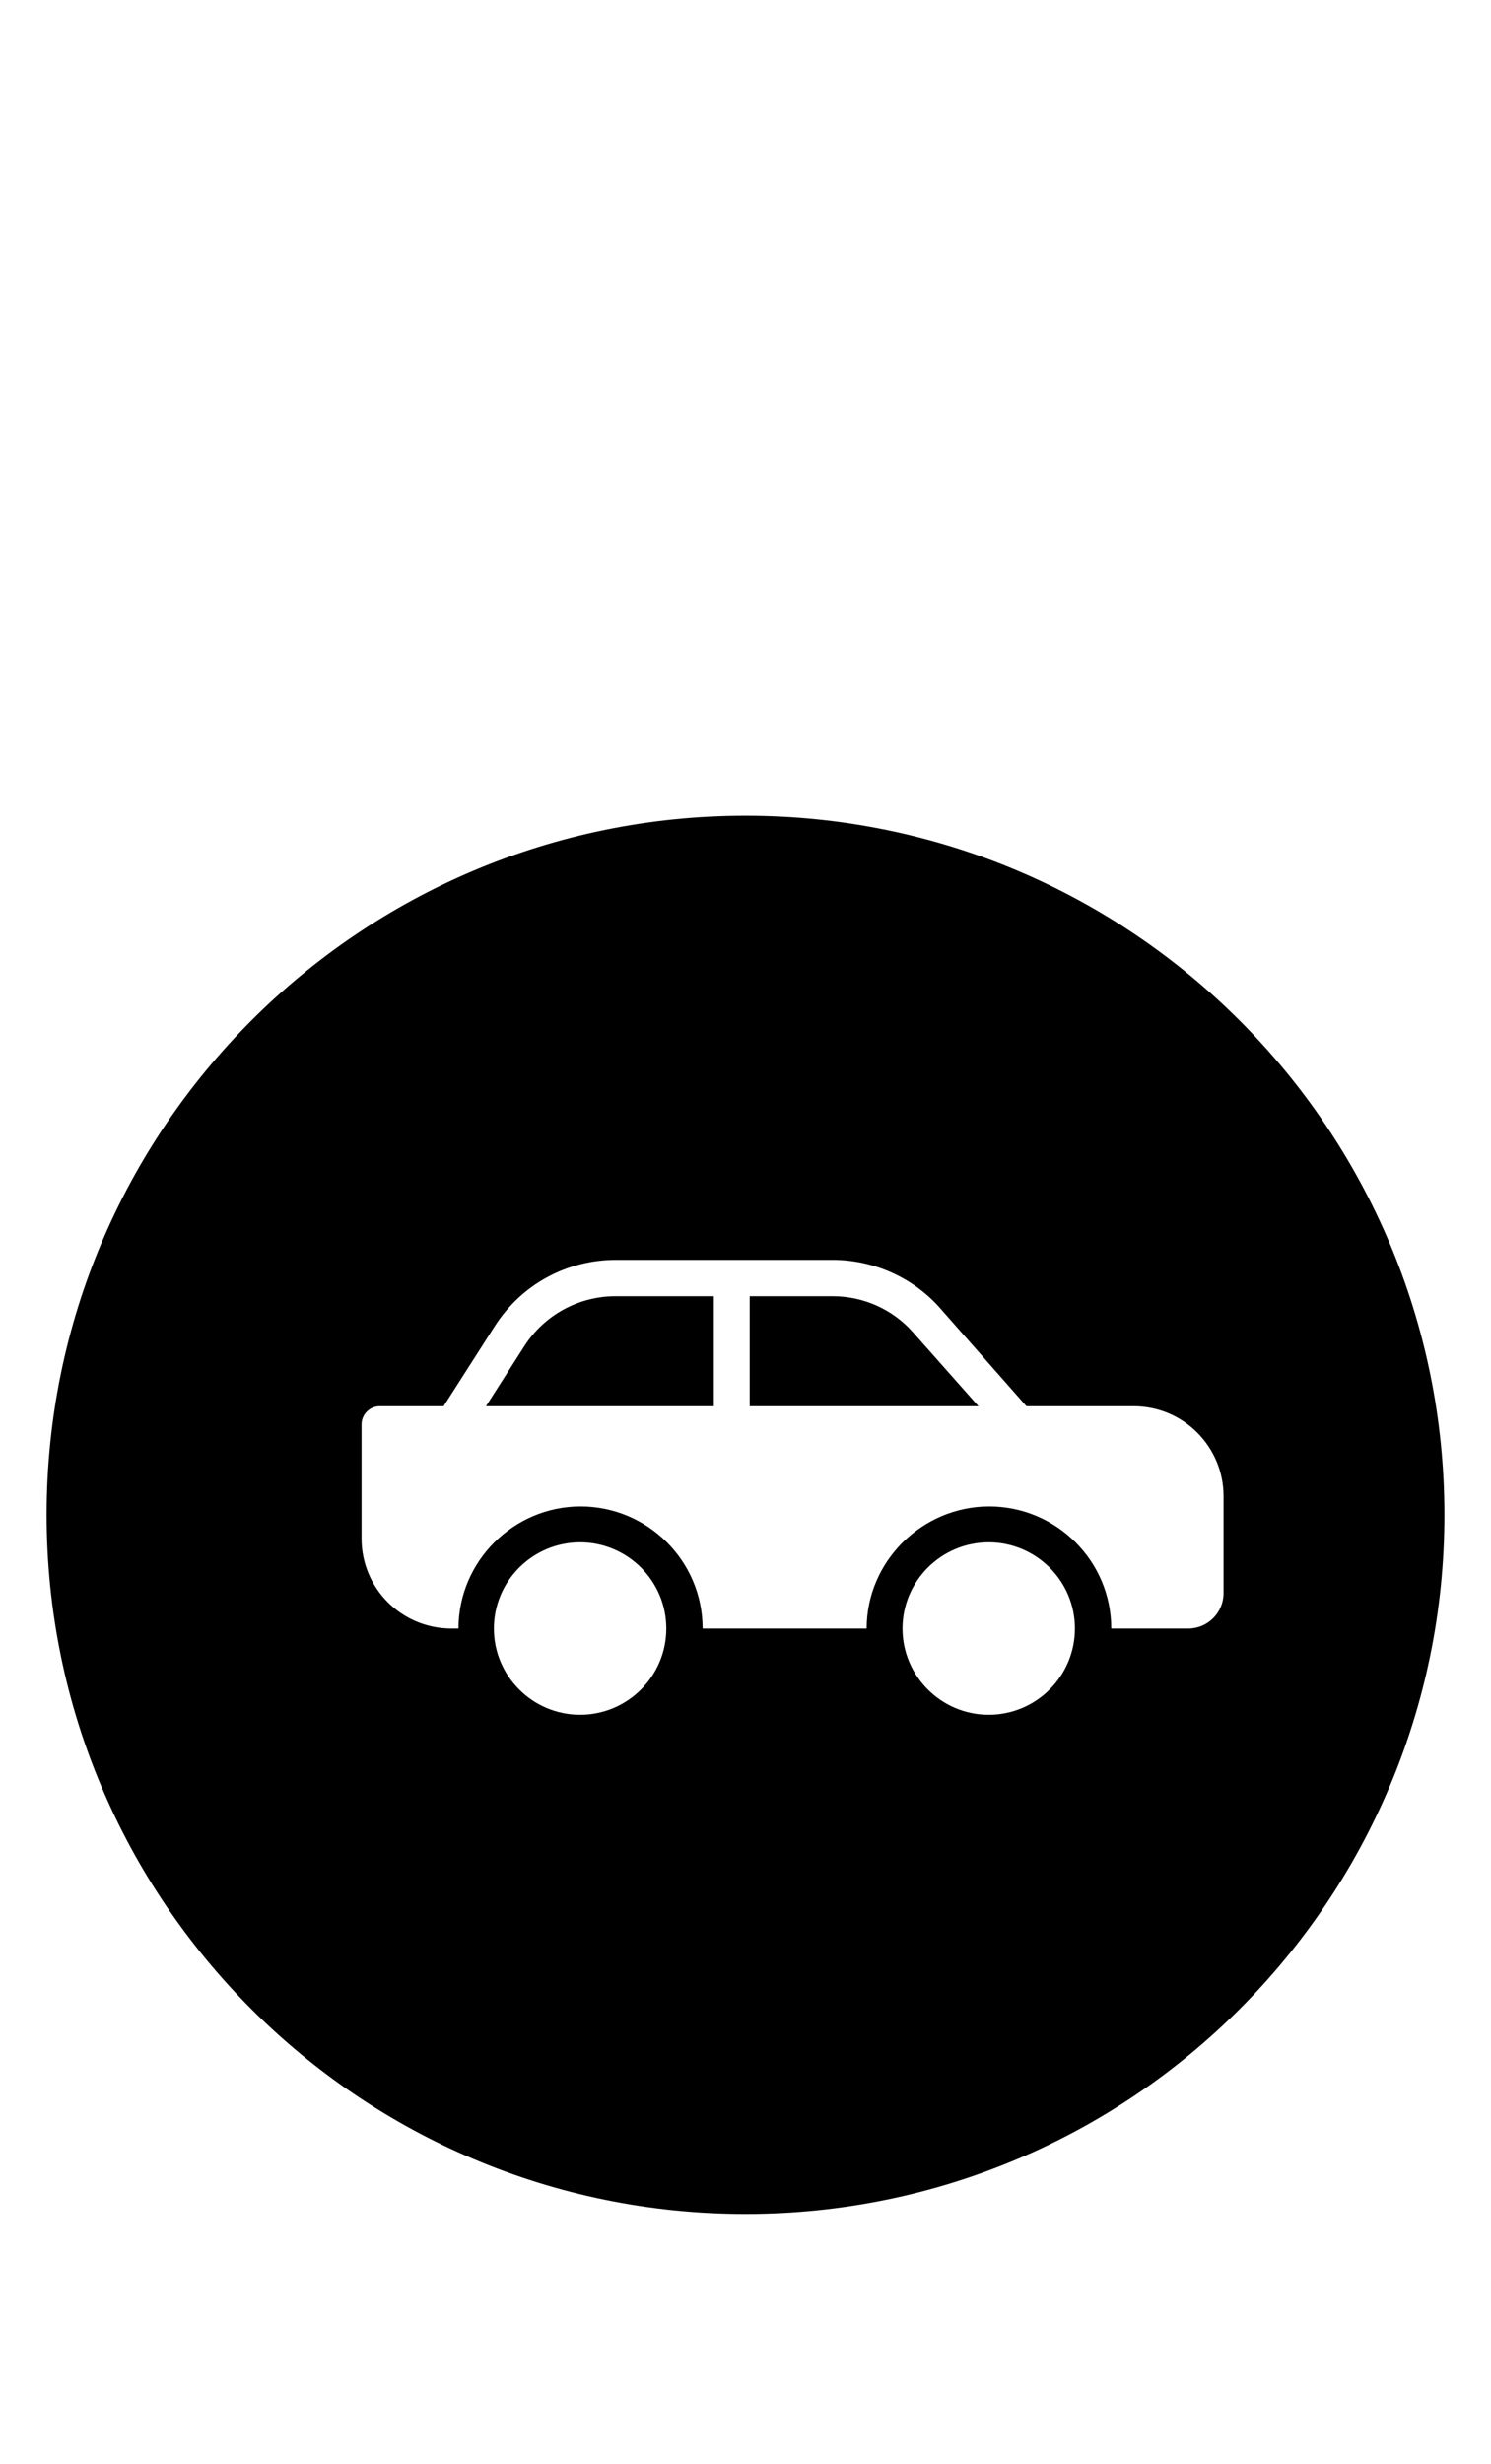 <?xml version="1.0" encoding="UTF-8"?>
<svg id="Layer_1" data-name="Layer 1" xmlns="http://www.w3.org/2000/svg" viewBox="0 0 32 52.86">
  <path d="M11.26,28.87l-.83,1.3h4.89v-2.36h-2.11c-.79,0-1.52.4-1.95,1.06Z"/>
  <path d="M17.86,27.81h-1.77v2.36h4.91l-1.4-1.58c-.44-.5-1.07-.78-1.73-.78Z"/>
  <path d="M16,17.5c-8.28,0-15,6.72-15,15s6.72,15,15,15,15-6.72,15-15-6.72-15-15-15ZM12.45,36.79c-1.02,0-1.85-.83-1.85-1.85s.83-1.85,1.85-1.85,1.85.83,1.85,1.85-.83,1.85-1.85,1.85ZM21.22,36.79c-1.02,0-1.85-.83-1.85-1.85s.83-1.85,1.85-1.85,1.85.83,1.85,1.85-.83,1.85-1.85,1.85ZM26.26,34.18c0,.42-.34.76-.76.76h-1.65c0-1.45-1.18-2.62-2.62-2.62s-2.63,1.18-2.63,2.62h-3.52c0-1.45-1.18-2.62-2.62-2.62s-2.62,1.18-2.62,2.62h-.15c-1.07,0-1.93-.86-1.93-1.93v-2.45c0-.21.17-.39.39-.39h1.37l1.1-1.72c.57-.89,1.54-1.42,2.6-1.42h4.65c.88,0,1.73.38,2.31,1.04l1.85,2.1h2.3c1.07,0,1.93.87,1.93,1.93v2.08Z"/>
</svg>